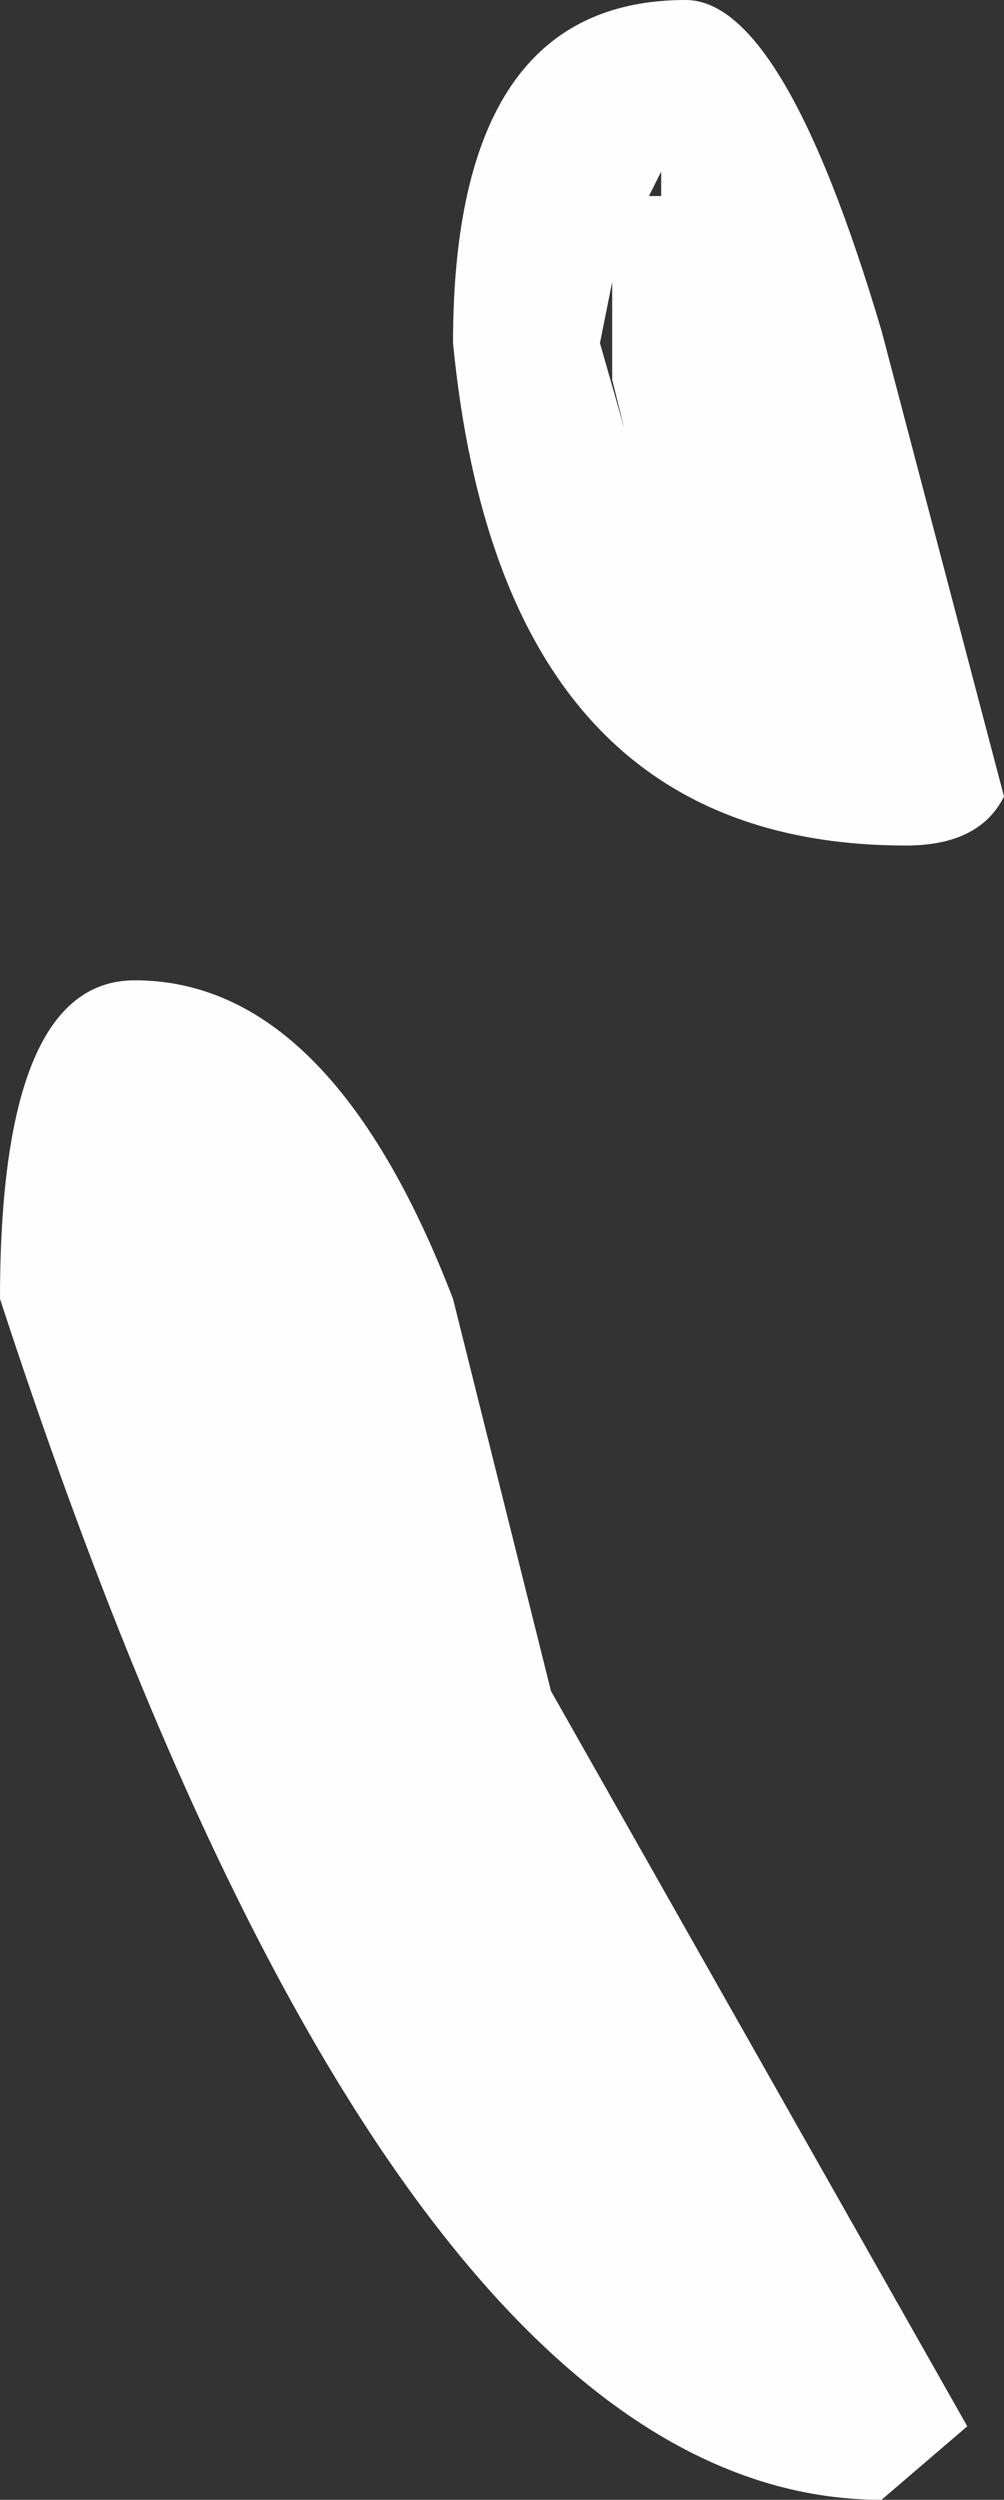 <?xml version="1.0" encoding="UTF-8" standalone="no"?>
<svg xmlns:xlink="http://www.w3.org/1999/xlink" height="10.2px" width="4.1px" xmlns="http://www.w3.org/2000/svg">
  <rect width="100%" height="100%" fill="#333333" stroke="none"/>
  <g transform="matrix(1.0, 0.0, 0.0, 1.0, 39.15, -1.7)">
    <path d="M-35.55 3.05 L-35.05 4.95 Q-35.15 5.15 -35.45 5.15 -37.1 5.15 -37.3 3.1 -37.3 1.7 -36.35 1.7 -35.95 1.7 -35.55 3.05 M-36.45 2.5 L-36.45 2.4 -36.5 2.5 -36.45 2.5 M-36.65 3.25 L-36.65 2.85 -36.7 3.1 -36.6 3.45 -36.65 3.25 M-36.9 8.6 L-35.2 11.6 -35.55 11.9 Q-37.55 11.9 -39.15 7.0 -39.15 5.7 -38.6 5.7 -37.8 5.7 -37.3 7.0 L-36.9 8.6" fill="#fefefe" fill-rule="evenodd" stroke="none"/>
  </g>
</svg>
